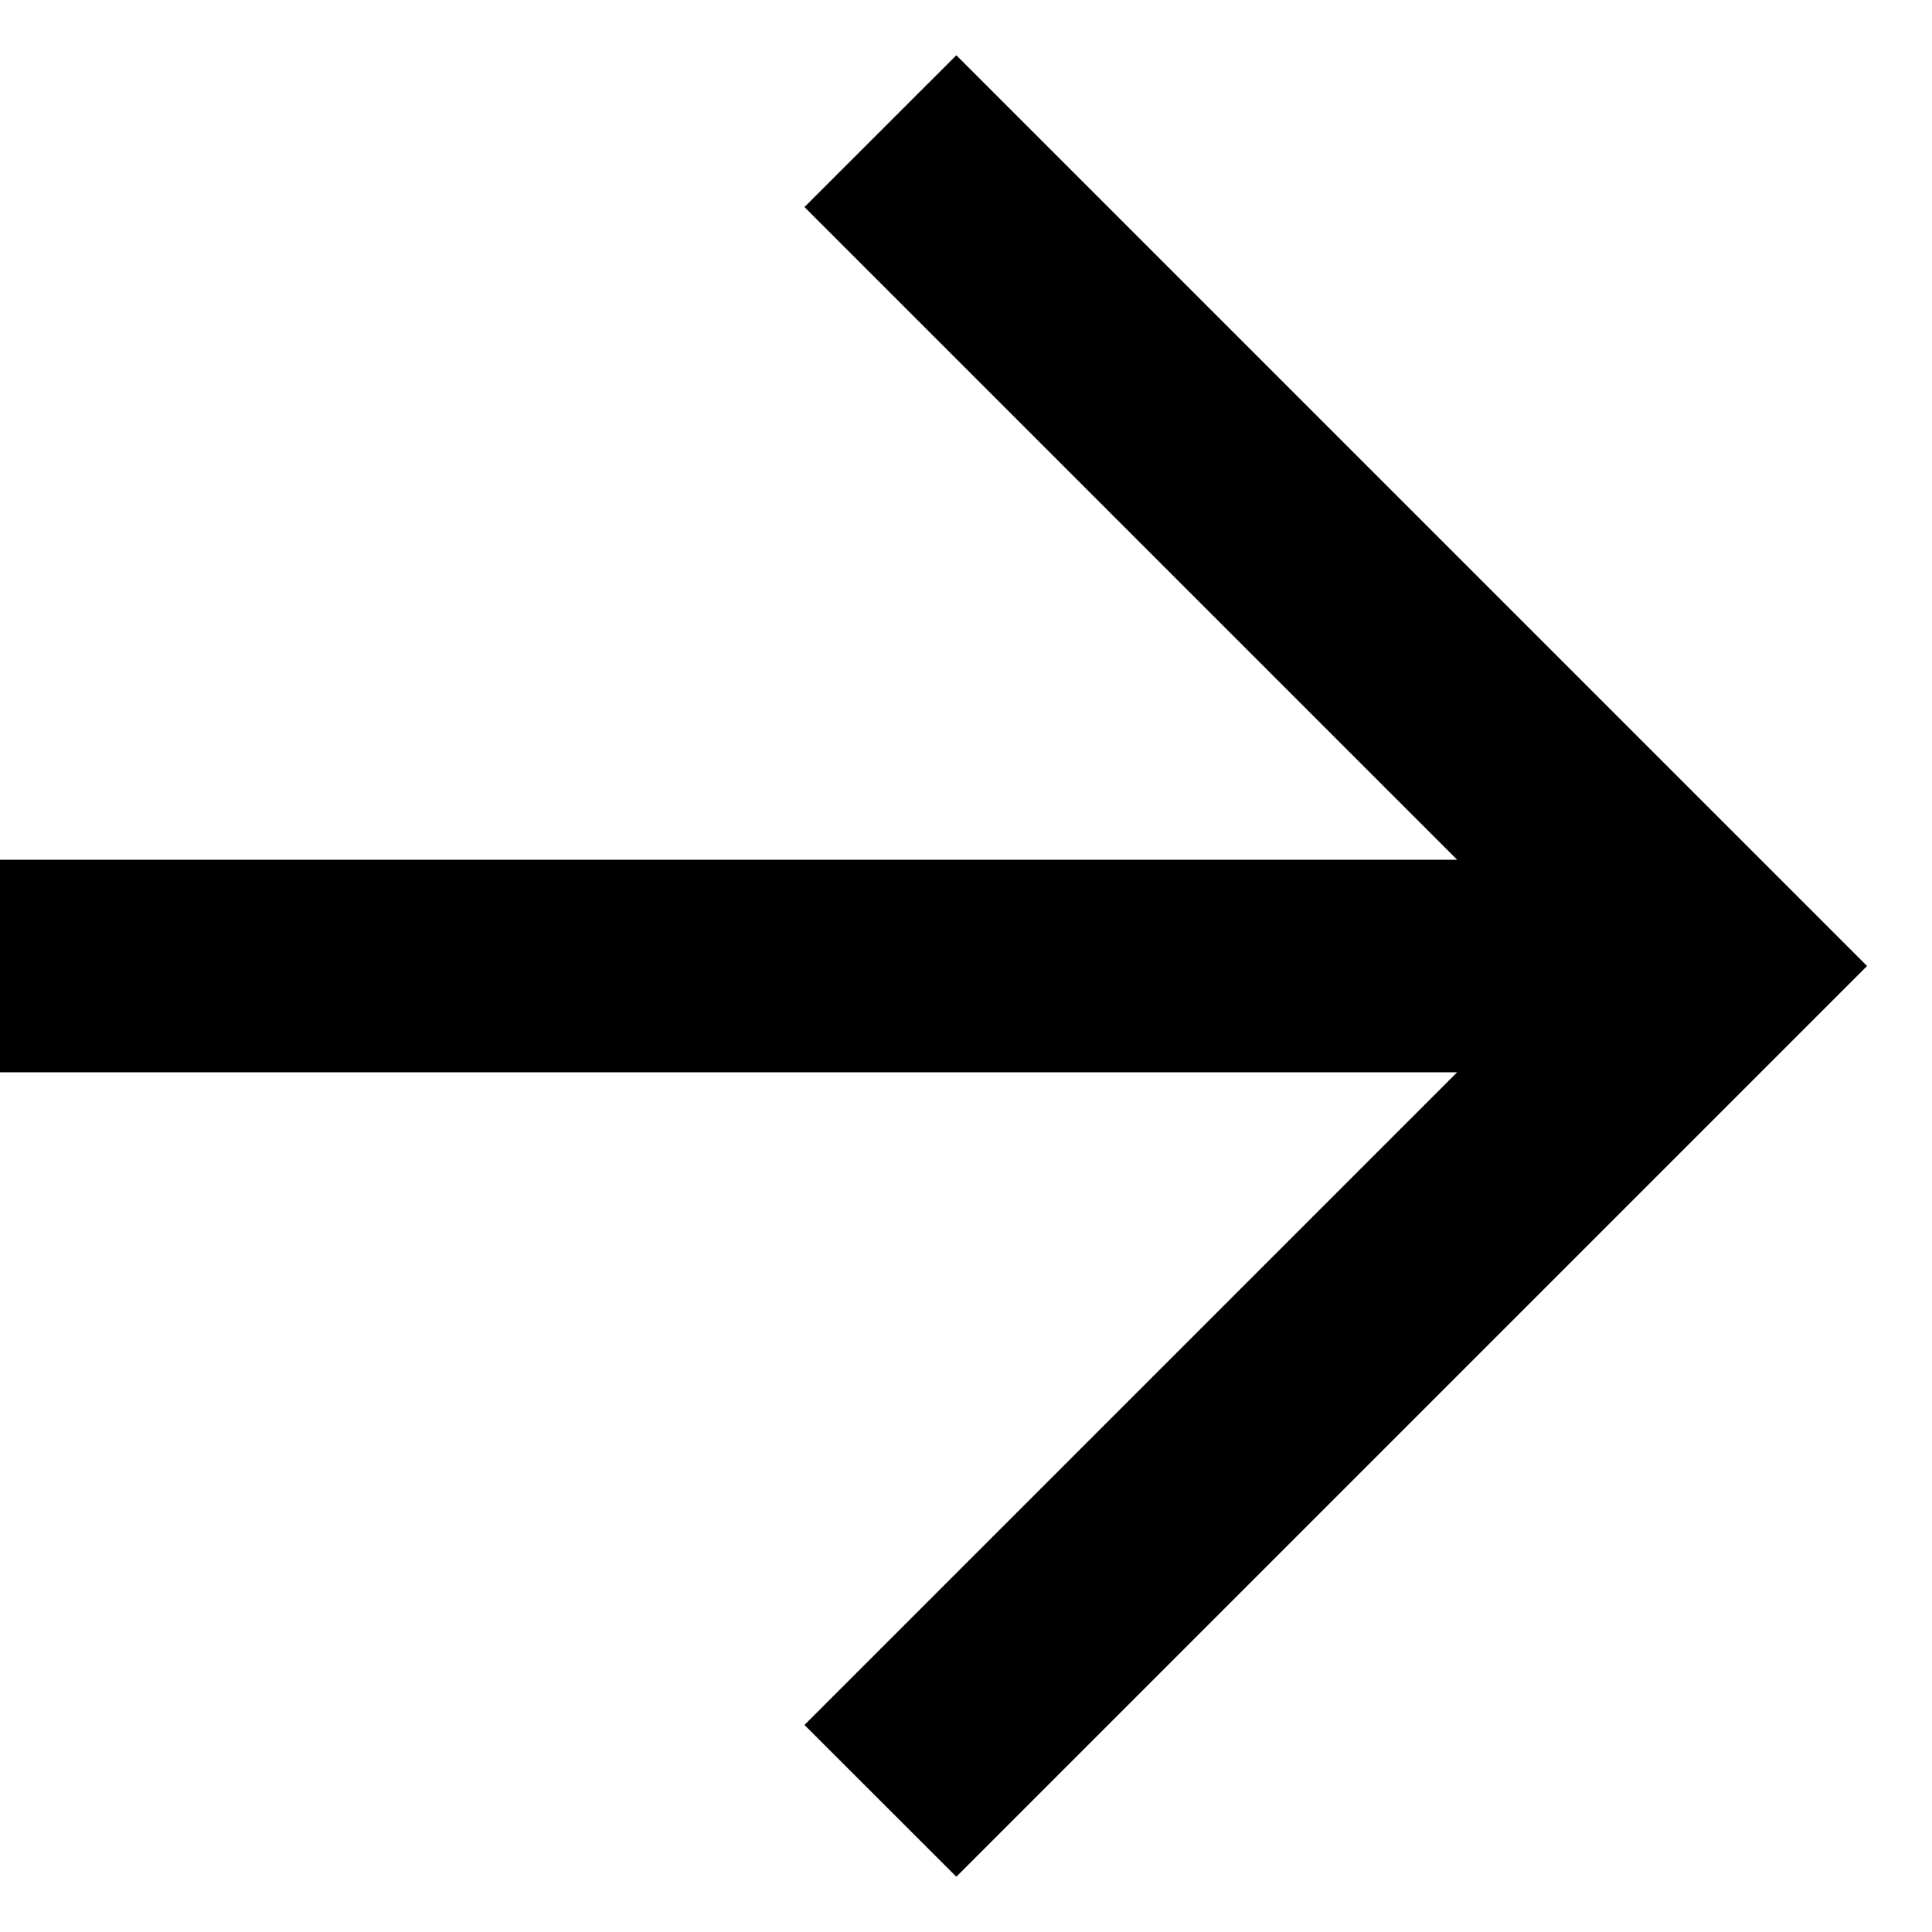 <?xml version="1.0" encoding="UTF-8"?> <svg xmlns="http://www.w3.org/2000/svg" width="18" height="18" viewBox="0 0 18 18" fill="none"><path d="M2.52881e-07 9.99L0 8.01H13.576L7.495 1.929L8.91 0.515L17.395 9L8.91 17.485L7.495 16.071L13.576 9.99L2.52881e-07 9.99Z" fill="black"></path></svg> 